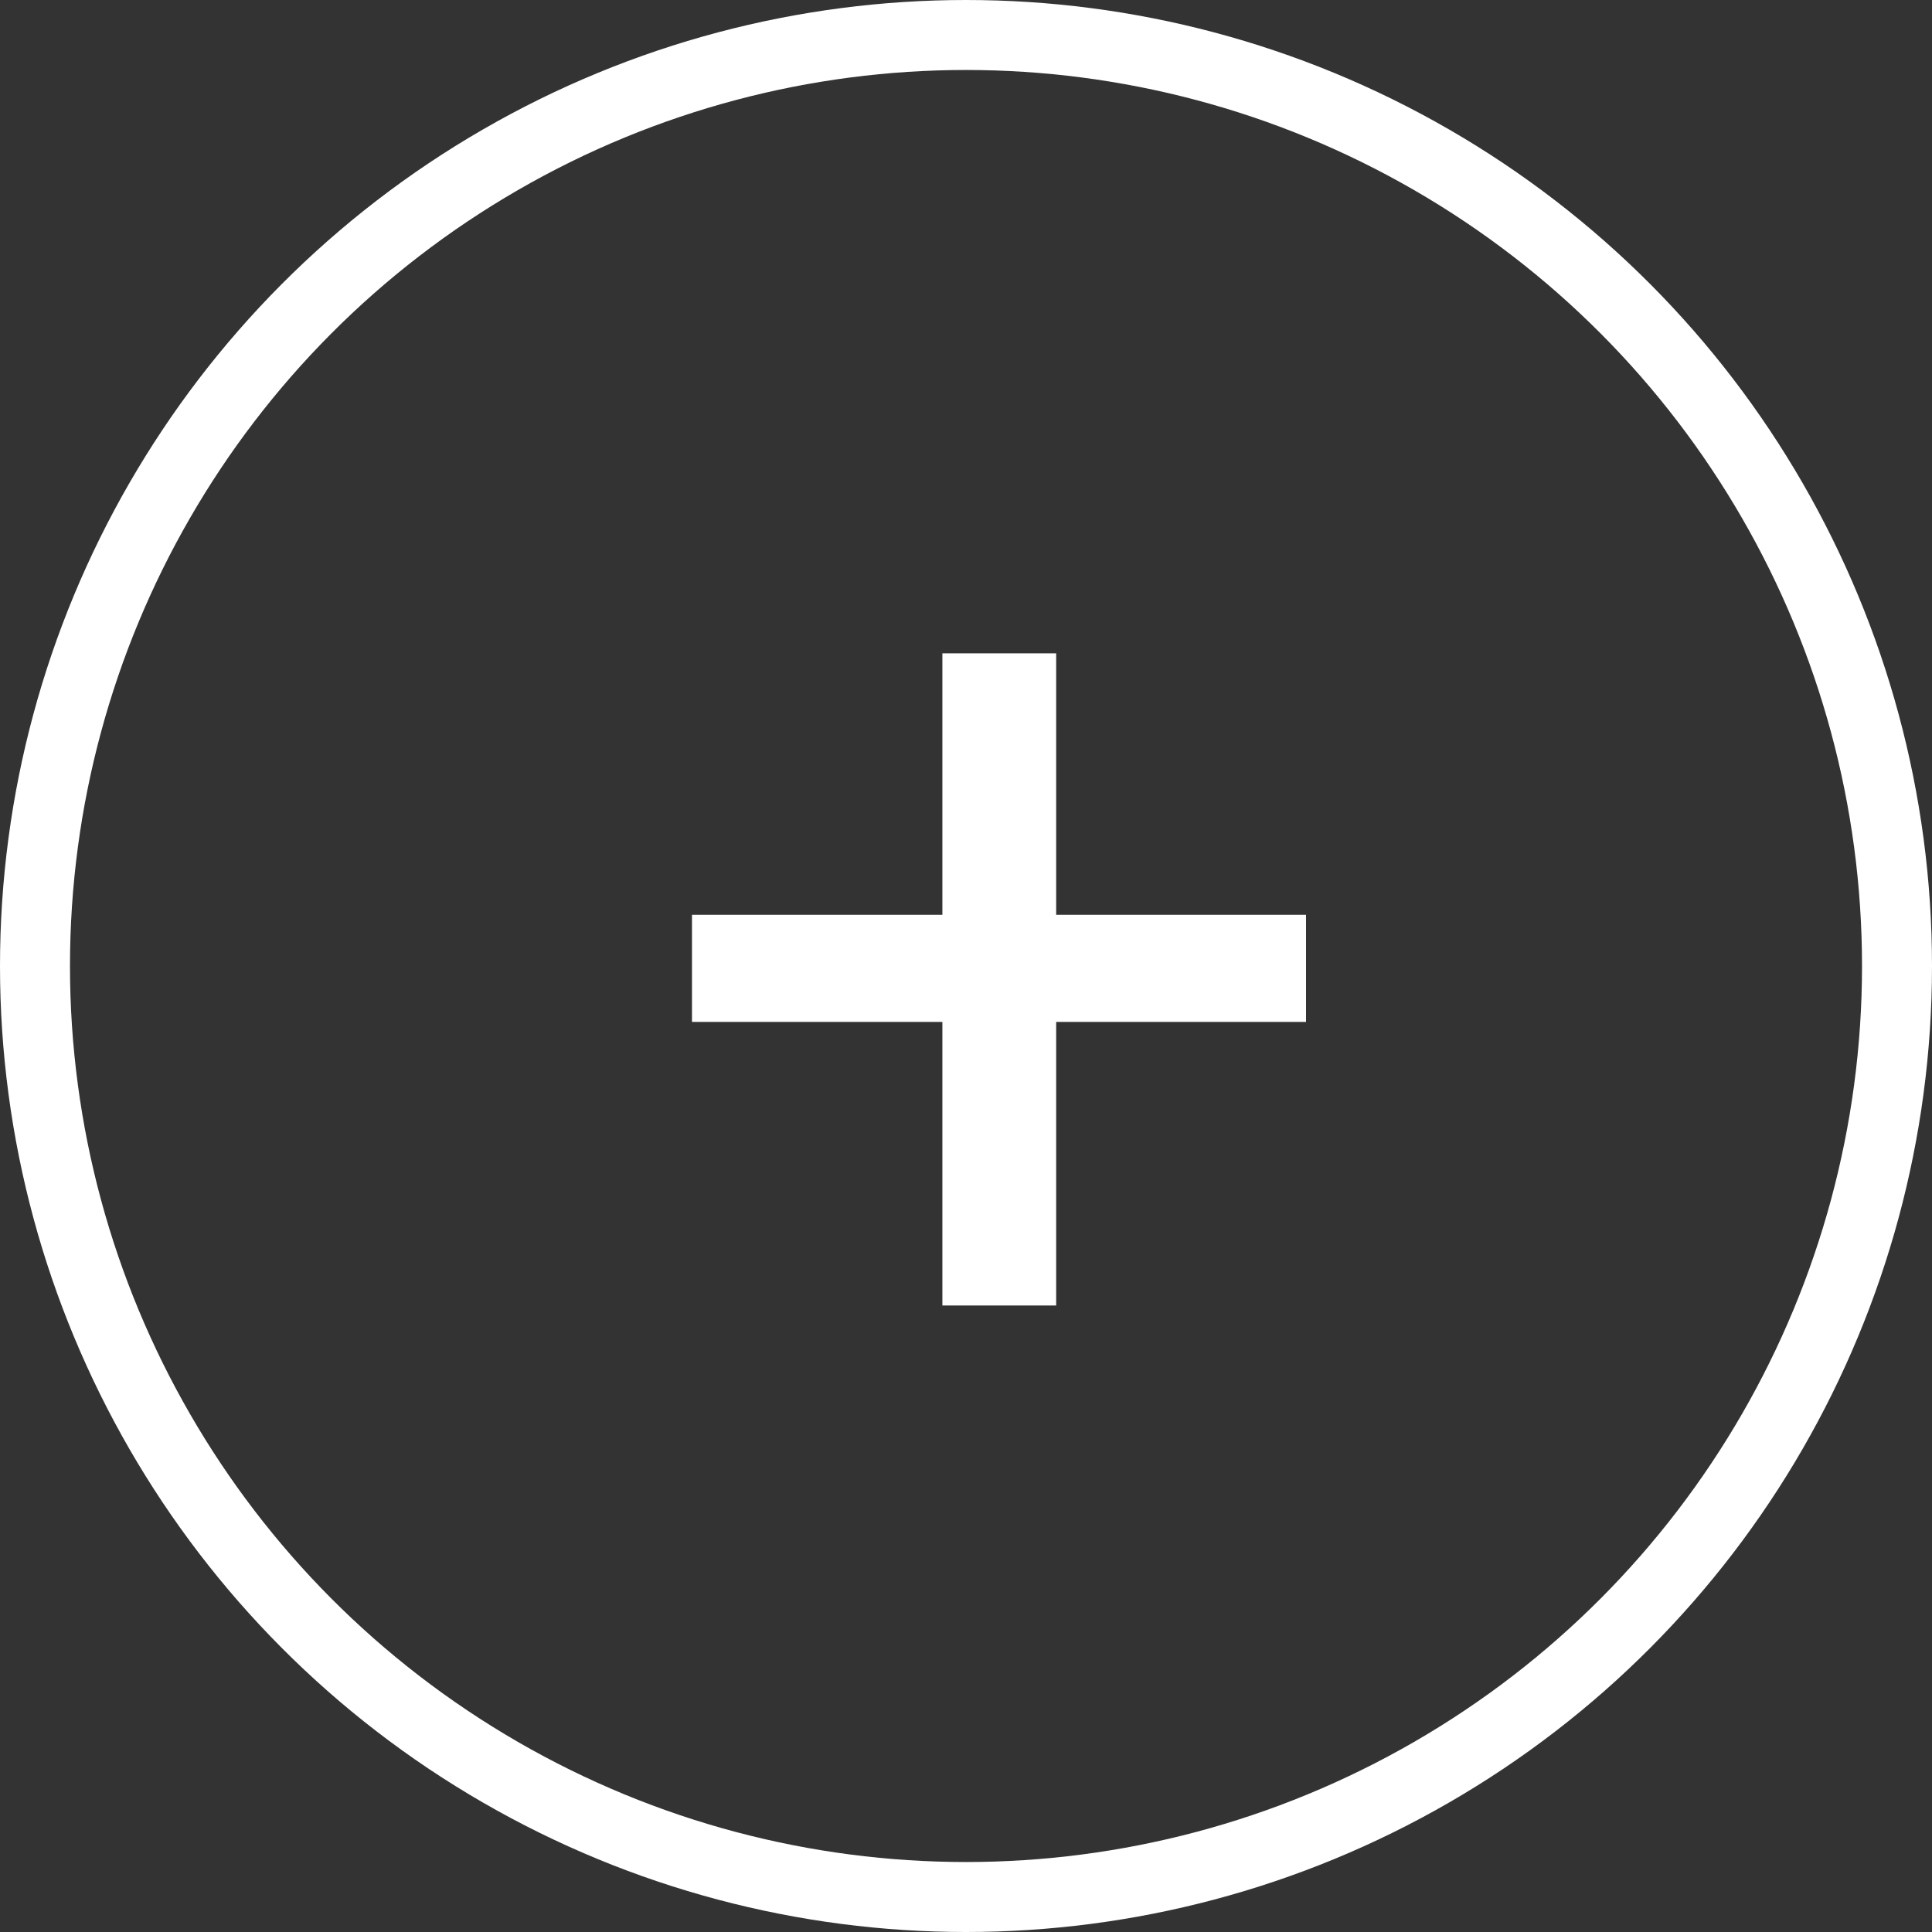 <?xml version="1.0" encoding="UTF-8"?> <svg xmlns="http://www.w3.org/2000/svg" width="18" height="18" viewBox="0 0 18 18" fill="none"><rect x="0" y="0" width="18" height="18" fill="#333333" stroke="none"/><circle cx="9" cy="9" r="8.674" stroke="white" stroke-width="0.652"></circle><path d="M12.168 8.523V9.521H6.447V8.523H12.168ZM9.84 6.087V12.163H8.78V6.087H9.84Z" fill="white"></path></svg> 